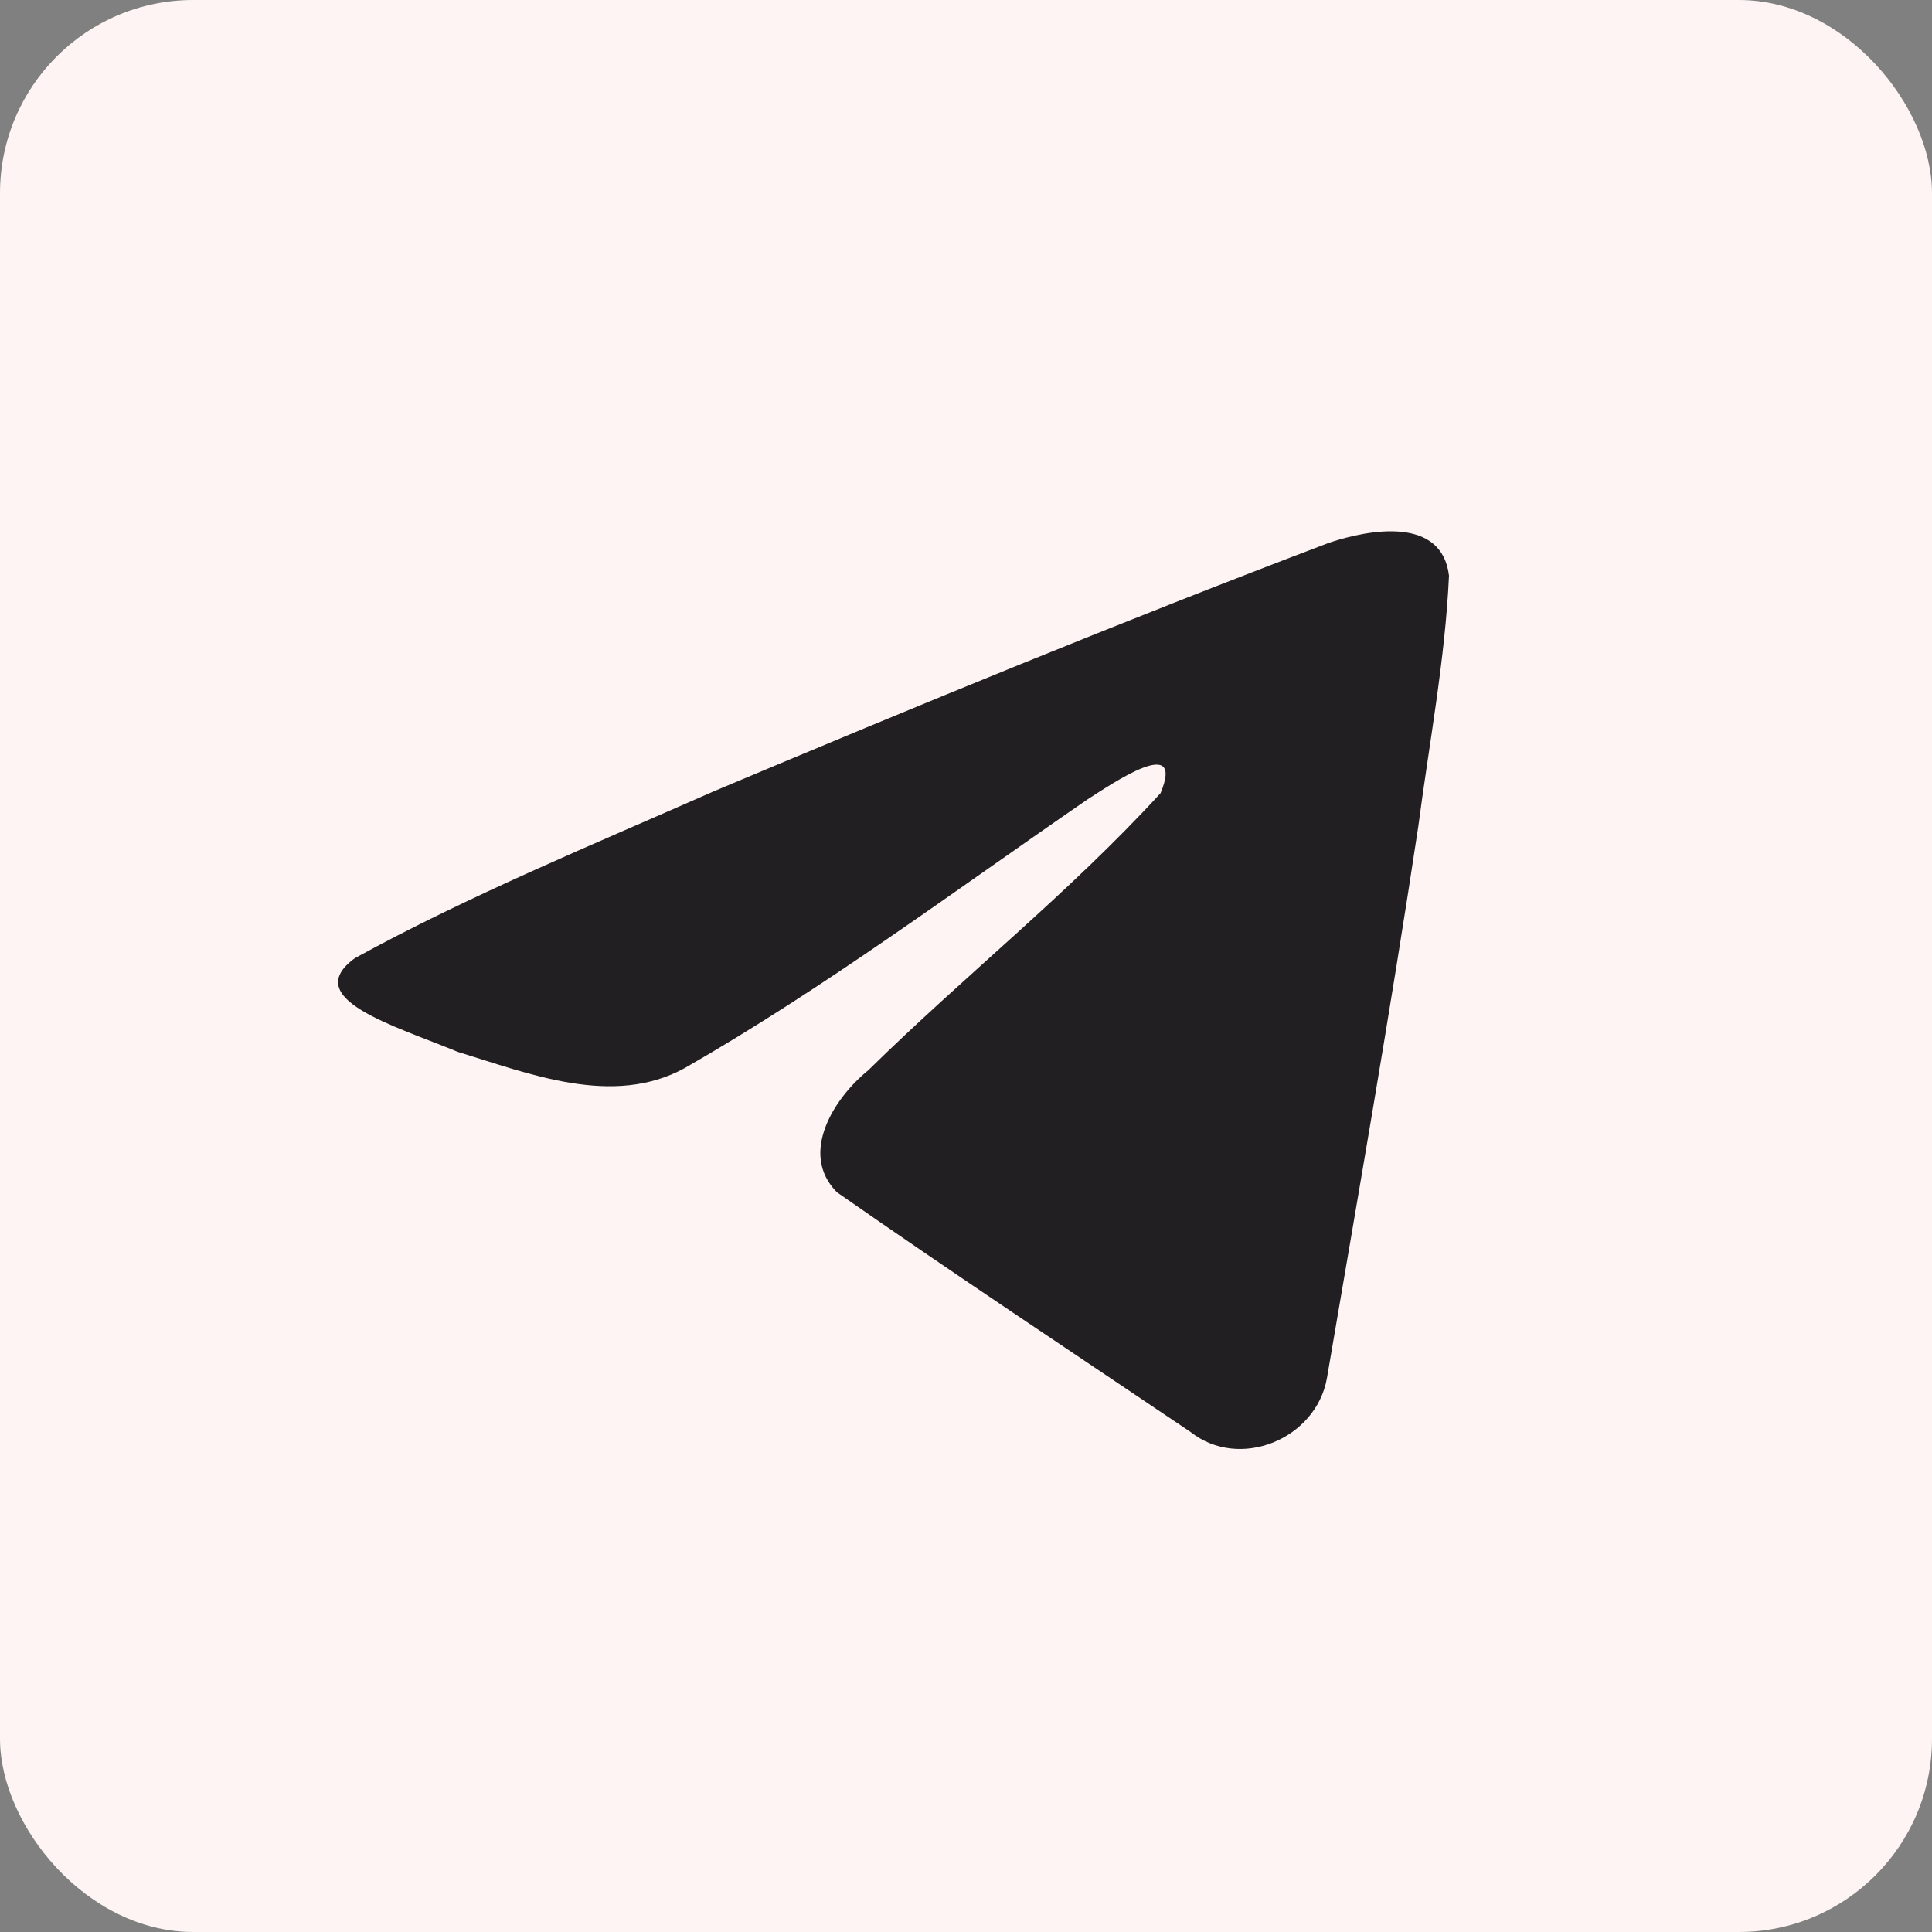 <?xml version="1.0" encoding="UTF-8"?> <svg xmlns="http://www.w3.org/2000/svg" width="40" height="40" viewBox="0 0 40 40" fill="none"><rect x="0" y="0" width="40" height="40" fill="#808080" stroke="none"/><rect width="40" height="40" rx="4" fill="#FDF4F3"></rect><path d="M7.347 19.838C9.7 18.545 12.327 17.466 14.781 16.382C19.003 14.605 23.242 12.86 27.523 11.235C28.356 10.958 29.853 10.687 30 11.919C29.92 13.662 29.589 15.394 29.362 17.127C28.787 20.938 28.121 24.735 27.473 28.533C27.249 29.798 25.66 30.453 24.644 29.644C22.201 27.998 19.738 26.367 17.326 24.683C16.536 23.882 17.269 22.732 17.975 22.16C19.987 20.183 22.121 18.502 24.028 16.422C24.543 15.182 23.023 16.227 22.521 16.547C19.766 18.44 17.079 20.45 14.175 22.114C12.691 22.928 10.962 22.232 9.479 21.778C8.149 21.229 6.201 20.675 7.347 19.838L7.347 19.838Z" fill="#211F21"></path></svg> 